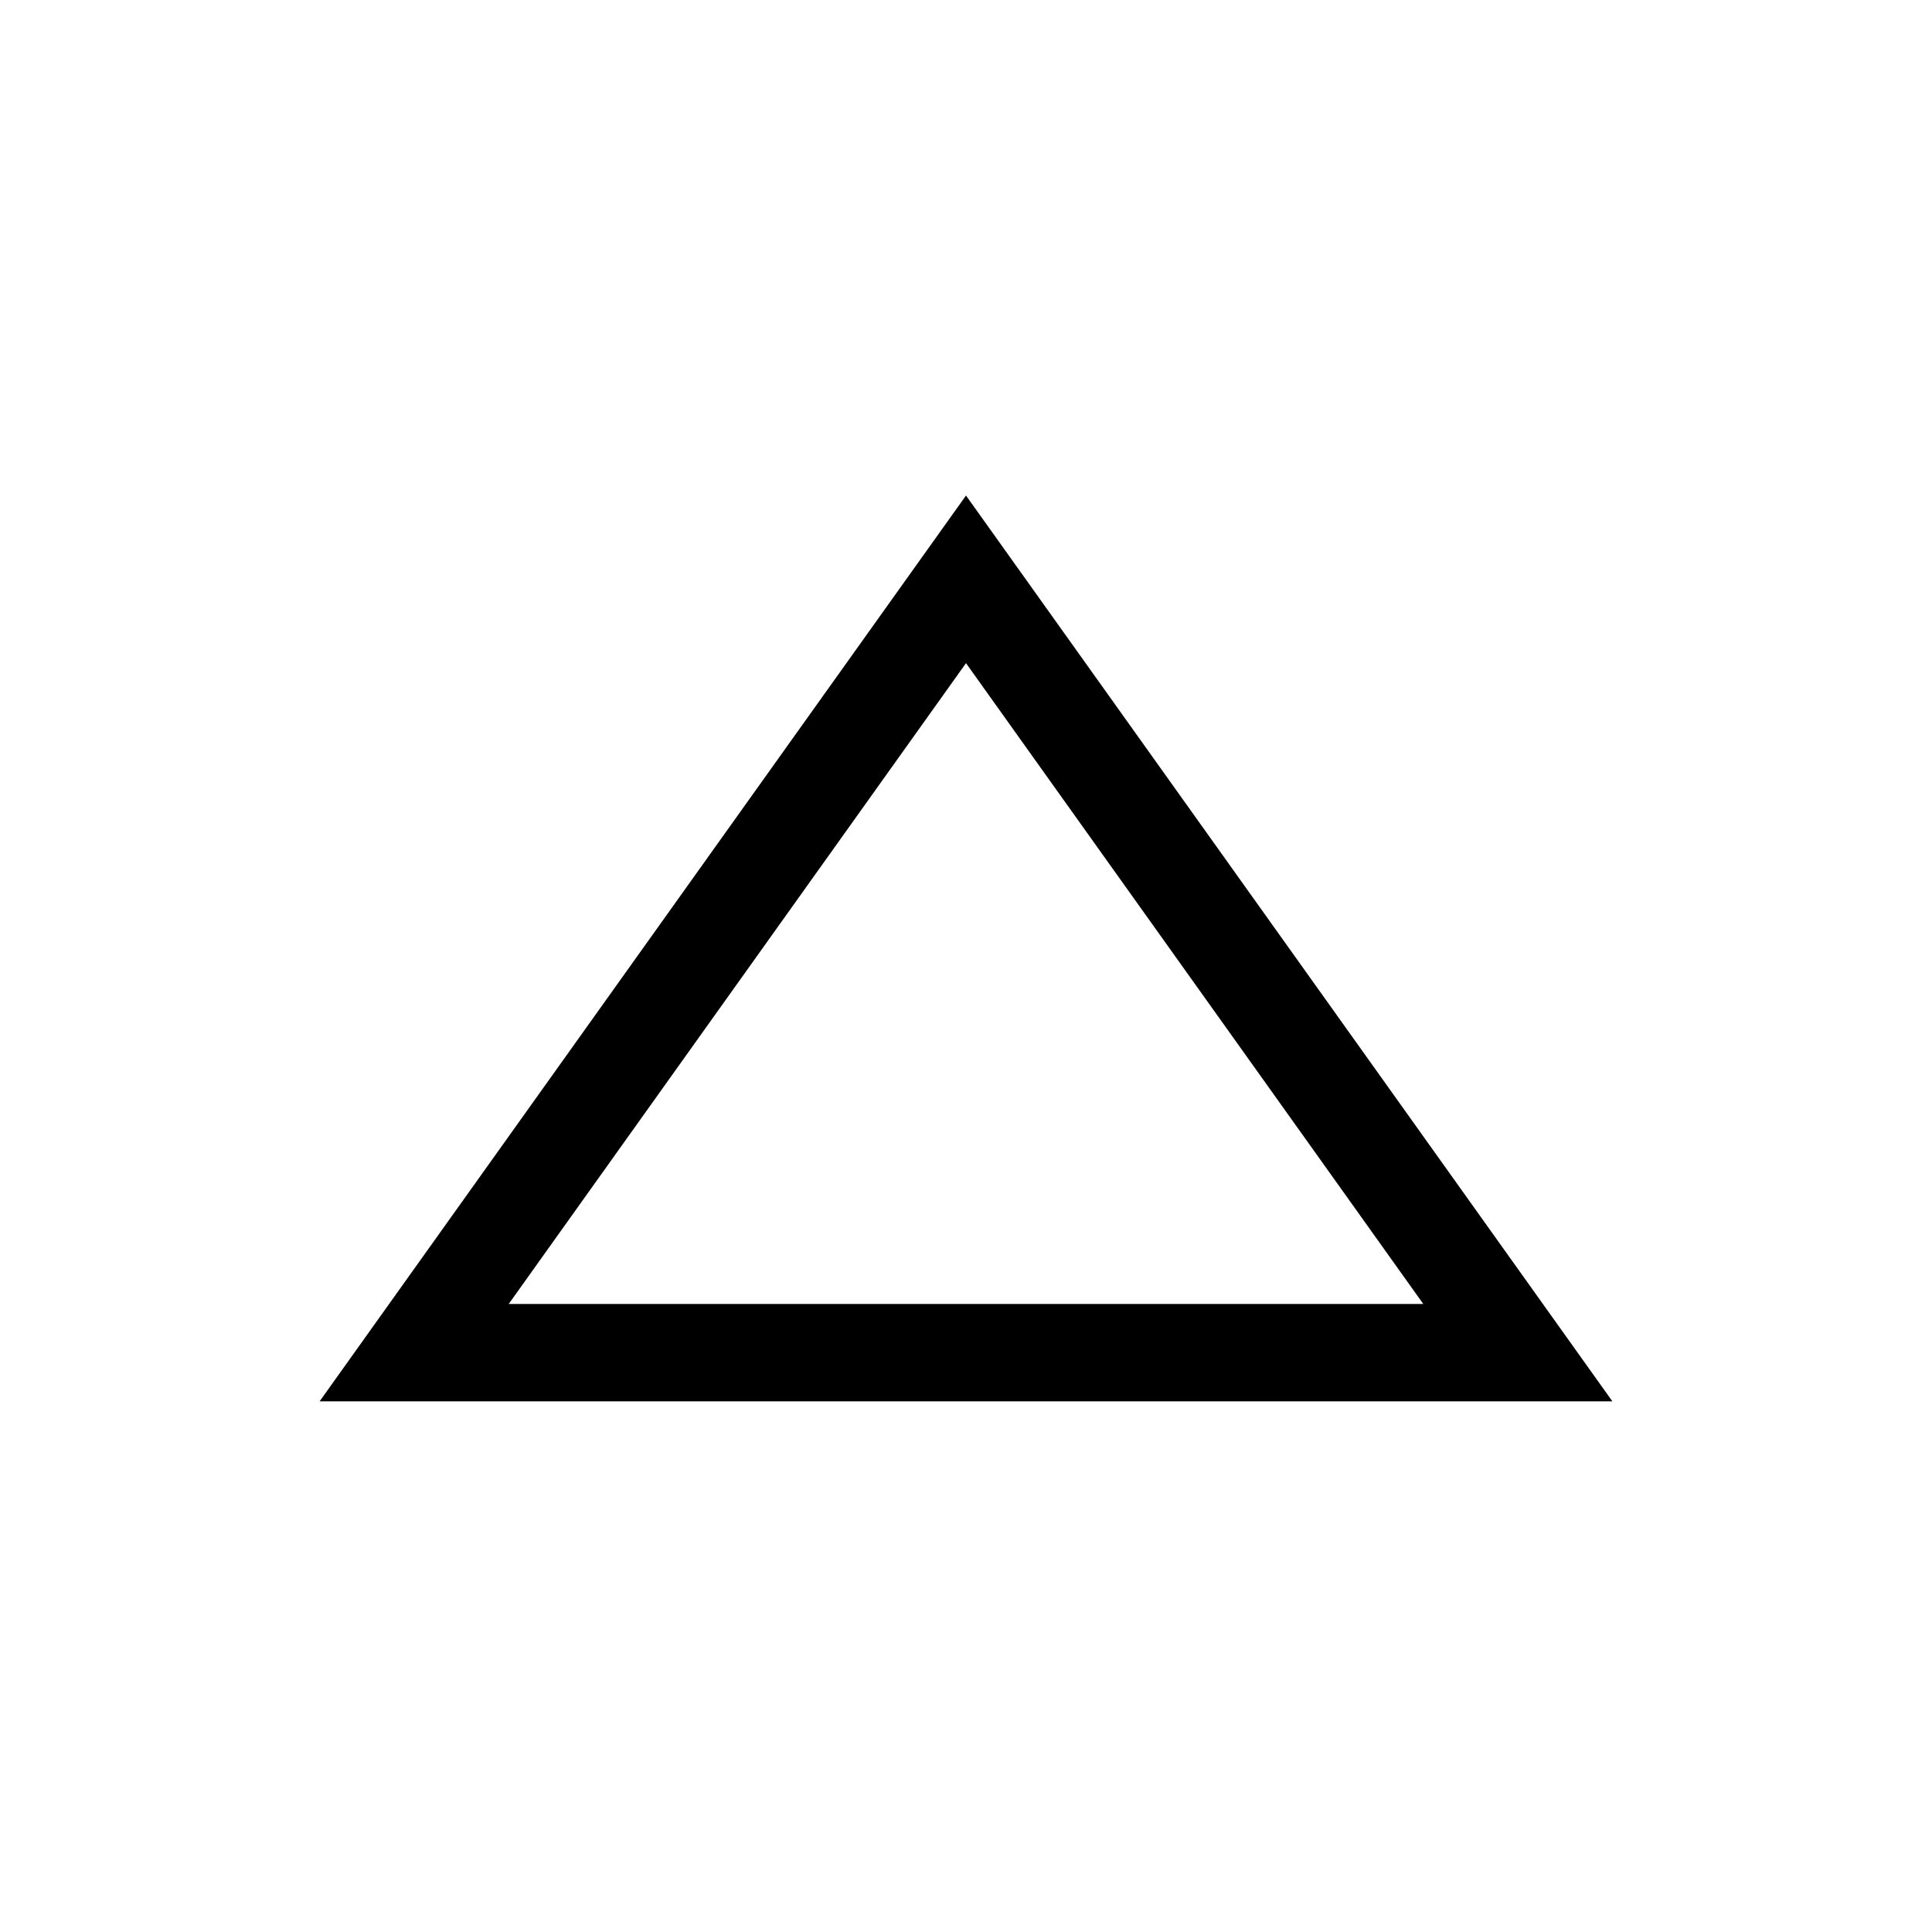 <?xml version="1.0" encoding="utf-8"?>
<!-- Generator: Adobe Illustrator 14.0.0, SVG Export Plug-In . SVG Version: 6.00 Build 43363)  -->
<!DOCTYPE svg PUBLIC "-//W3C//DTD SVG 1.1//EN" "http://www.w3.org/Graphics/SVG/1.1/DTD/svg11.dtd">
<svg version="1.1" id="レイヤー_1" xmlns="http://www.w3.org/2000/svg" xmlns:xlink="http://www.w3.org/1999/xlink" x="0px"
	 y="0px" width="595.279px" height="595.28px" viewBox="0 0 595.279 595.28" enable-background="new 0 0 595.279 595.28"
	 xml:space="preserve">
<g>
	<polygon fill="none" stroke="#000000" stroke-width="30" points="127.611,416.773 297.64,178.504 467.669,416.773 	"/>
</g>
</svg>
